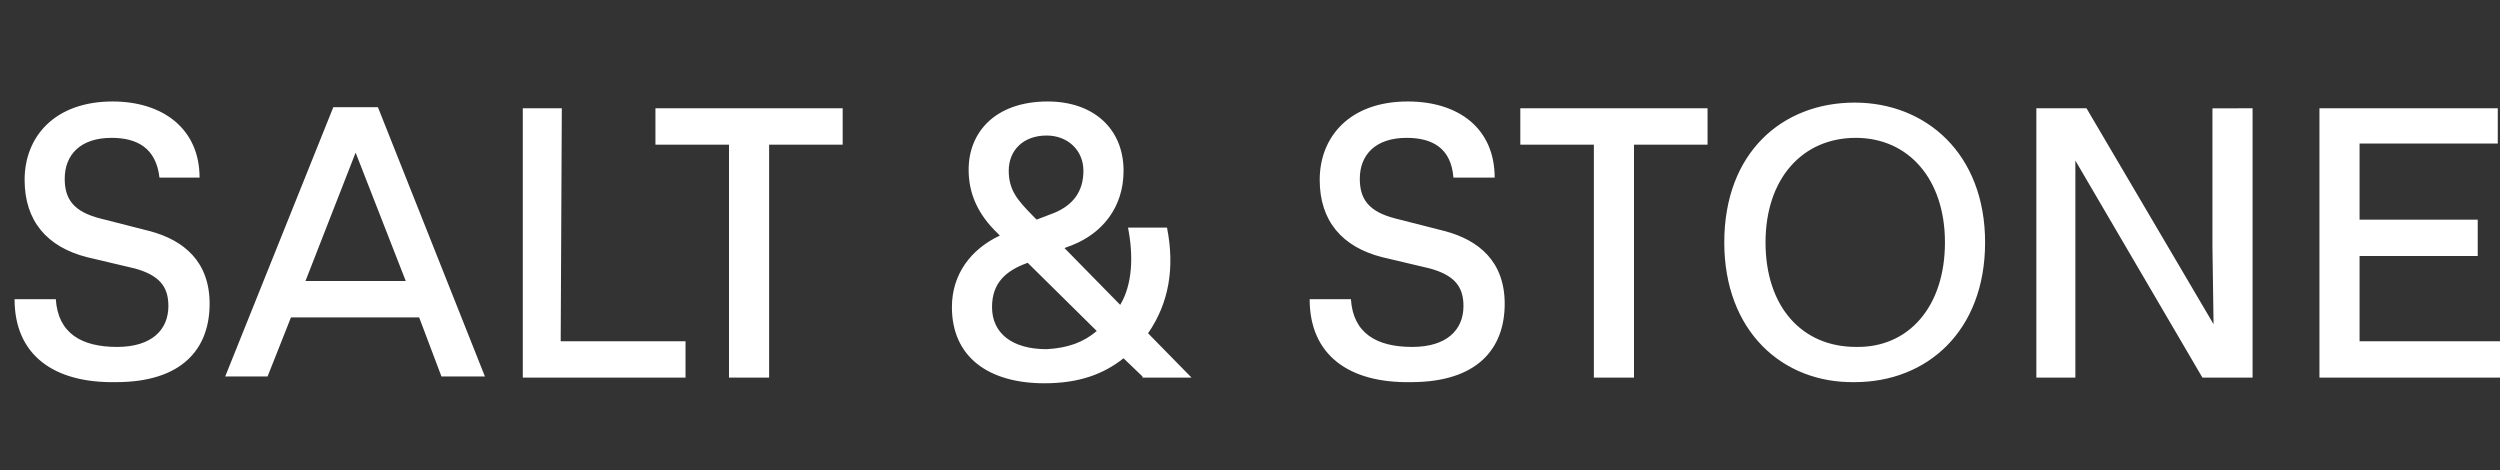 <svg width="271" height="51" viewBox="0 0 271 51" fill="none" xmlns="http://www.w3.org/2000/svg">
<rect x="0" y="0" width="271" height="51" fill="#333333" stroke="none"/>
<path fill-rule="evenodd" clip-rule="evenodd" d="M1.579 32.433H6.05C6.291 36.127 8.829 37.607 12.694 37.607C16.439 37.607 18.253 35.759 18.253 33.172C18.253 31.077 17.286 29.846 14.628 29.105L9.432 27.877C5.083 26.77 2.668 23.935 2.668 19.502C2.666 14.818 5.926 11 12.209 11C17.647 11 21.633 13.955 21.633 19.253H17.286C16.923 16.05 14.869 14.943 12.09 14.943C8.708 14.943 7.015 16.789 7.015 19.376C7.015 21.592 7.982 22.948 10.883 23.687L16.198 25.042C19.944 26.027 22.722 28.368 22.722 32.925C22.722 37.851 19.703 41.423 12.574 41.423C5.81 41.547 1.579 38.47 1.579 32.433ZM45.435 34.403H31.542L29.005 40.808H24.413L36.132 11.617H40.966L52.565 40.808H47.853L45.435 34.403ZM43.985 30.462L38.549 16.544L33.113 30.462H43.985ZM56.671 11.739H60.9L60.779 36.99H74.311V40.931H56.671V11.739ZM79.023 15.681H71.05V11.739H91.346V15.681H83.372V40.931H79.023V15.681ZM123.845 40.808L121.791 38.838C119.618 40.562 116.96 41.547 113.215 41.547C107.175 41.547 103.187 38.714 103.187 33.294C103.187 29.724 105.241 27.012 108.384 25.535L108.142 25.287C106.088 23.318 105 21.1 105 18.39C105 14.324 107.899 11 113.578 11C118.531 11 121.794 13.955 121.794 18.513C121.794 22.579 119.377 25.288 116.356 26.52L115.389 26.89L121.431 33.047C122.759 30.833 122.882 27.751 122.276 24.672H126.504C127.351 28.983 126.747 32.801 124.45 36.127L129.162 40.931H123.847L123.845 40.808ZM118.892 35.883L111.402 28.488C108.984 29.351 107.536 30.707 107.536 33.292C107.536 36.125 109.711 37.851 113.456 37.851C115.751 37.727 117.442 37.11 118.892 35.879M109.347 18.509C109.347 20.603 110.314 21.712 111.885 23.314L112.368 23.807L114.3 23.068C116.354 22.205 117.442 20.727 117.442 18.509C117.442 16.294 115.751 14.691 113.456 14.691C110.918 14.691 109.347 16.294 109.347 18.509ZM141.968 32.433H146.44C146.68 36.127 149.218 37.607 153.083 37.607C156.829 37.607 158.64 35.759 158.64 33.172C158.64 31.077 157.675 29.846 155.017 29.105L149.82 27.875C145.473 26.768 143.056 23.933 143.056 19.5C143.056 14.818 146.317 11 152.598 11C158.155 11 162.022 13.955 162.022 19.253H157.551C157.31 16.05 155.256 14.943 152.478 14.943C149.096 14.943 147.403 16.789 147.403 19.376C147.403 21.592 148.37 22.948 151.268 23.687L156.586 25.042C160.331 26.027 163.109 28.368 163.109 32.925C163.109 37.851 160.09 41.423 152.961 41.423C146.195 41.547 141.966 38.468 141.966 32.431M172.776 15.681H164.802V11.739H185.099V15.681H177.125V40.931H172.776V15.681ZM186.912 26.274C186.912 16.542 193.195 11.122 201.048 11.122C208.779 11.122 215.184 16.666 215.184 26.274C215.184 35.881 208.901 41.423 201.048 41.423C193.195 41.547 186.912 35.881 186.912 26.274ZM210.833 26.274C210.833 19.376 206.847 14.943 201.168 14.943C195.369 14.943 191.383 19.376 191.383 26.274C191.383 33.294 195.369 37.605 201.168 37.605C206.847 37.729 210.833 33.294 210.833 26.274ZM244.178 11.739V40.931H238.742L224.969 17.405V40.931H220.741V11.739H226.177L239.95 35.142L239.829 26.766V11.741L244.178 11.739ZM251.428 11.739H270.759V15.557H255.777V23.811H268.585V27.751H255.777V36.99H271V40.931H251.428V11.739Z" fill="white"/>
</svg>
